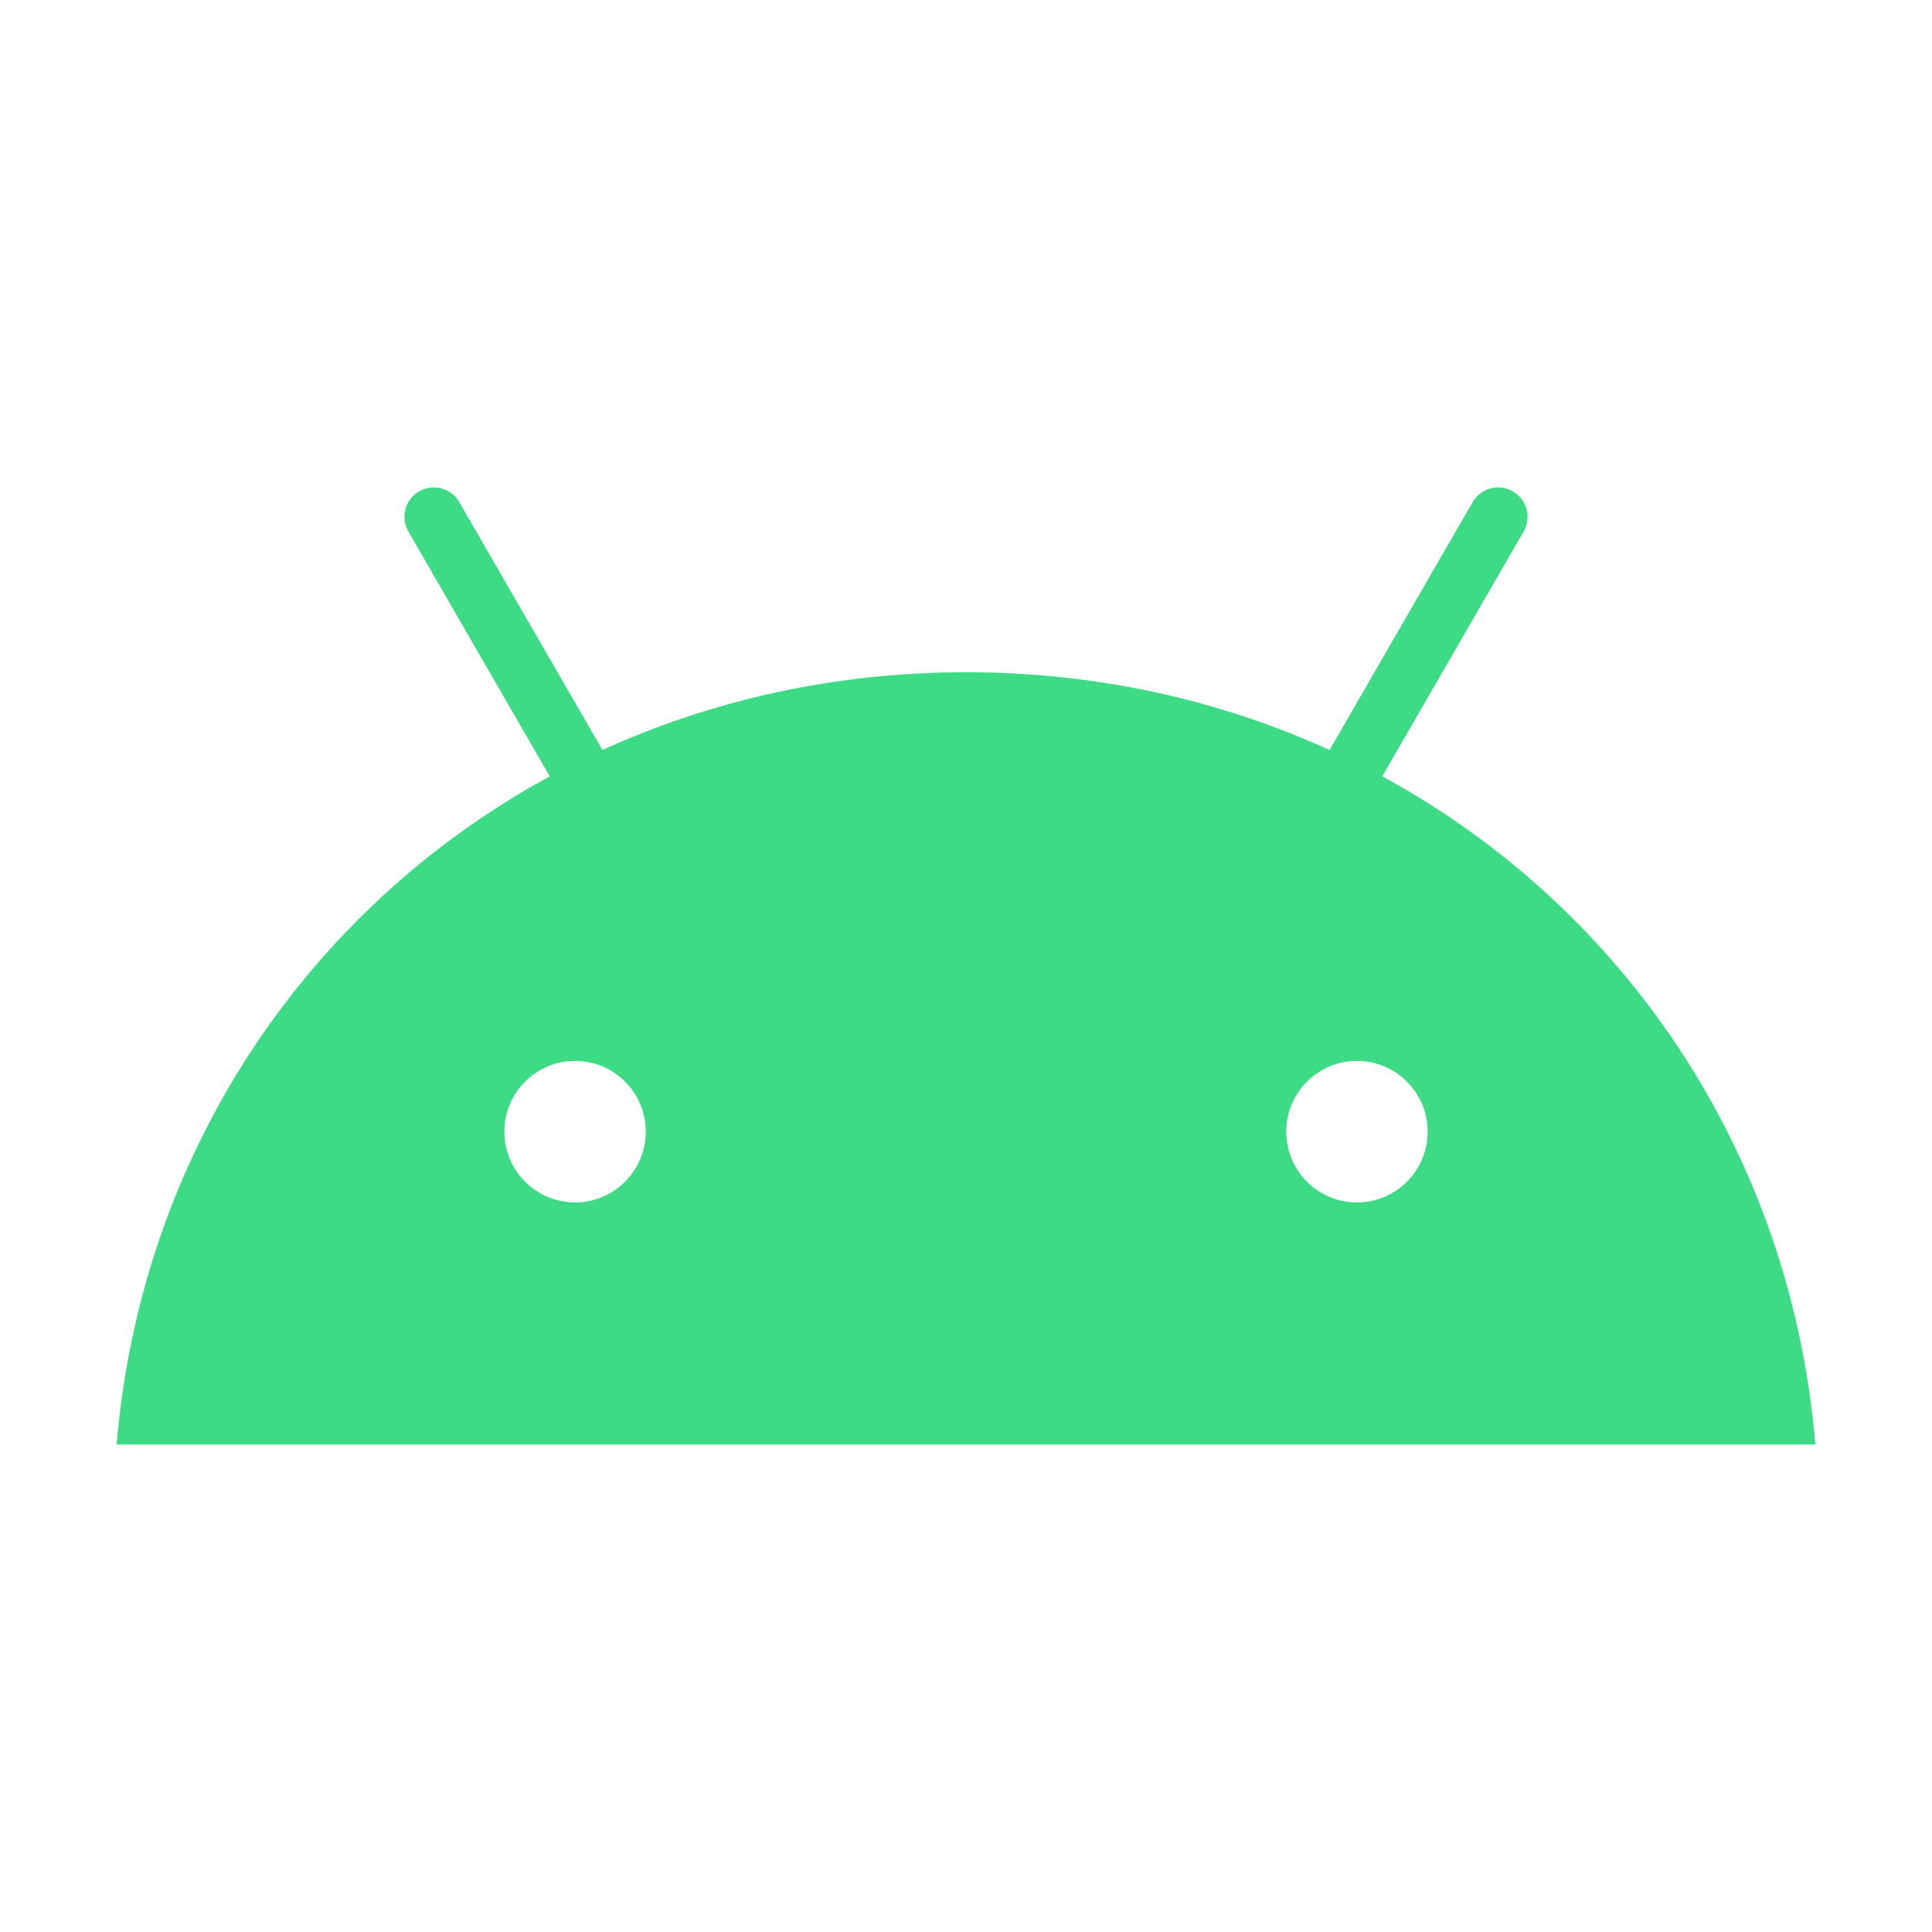 <svg width="24" height="24" viewBox="0 0 24 24" fill="none" xmlns="http://www.w3.org/2000/svg">
<path fill-rule="evenodd" clip-rule="evenodd" d="M18.927 6.603L17.171 9.644C20.186 11.284 22.249 14.337 22.551 17.944H1.449C1.751 14.337 3.813 11.284 6.829 9.644L5.073 6.603C4.972 6.428 5.032 6.205 5.206 6.104C5.381 6.003 5.605 6.063 5.705 6.237L7.484 9.317C8.843 8.697 10.37 8.351 12 8.351C13.629 8.351 15.156 8.697 16.516 9.317L18.294 6.237C18.395 6.063 18.619 6.003 18.793 6.104C18.968 6.205 19.028 6.428 18.927 6.603ZM7.144 14.937C6.659 14.937 6.265 14.543 6.265 14.058C6.265 13.573 6.659 13.179 7.144 13.179C7.628 13.179 8.022 13.573 8.022 14.058C8.022 14.543 7.628 14.937 7.144 14.937ZM16.857 14.937C16.372 14.937 15.978 14.543 15.978 14.058C15.978 13.573 16.372 13.179 16.857 13.179C17.341 13.179 17.735 13.573 17.735 14.058C17.735 14.543 17.341 14.937 16.857 14.937Z" fill="#3DDB85"/>
</svg>
